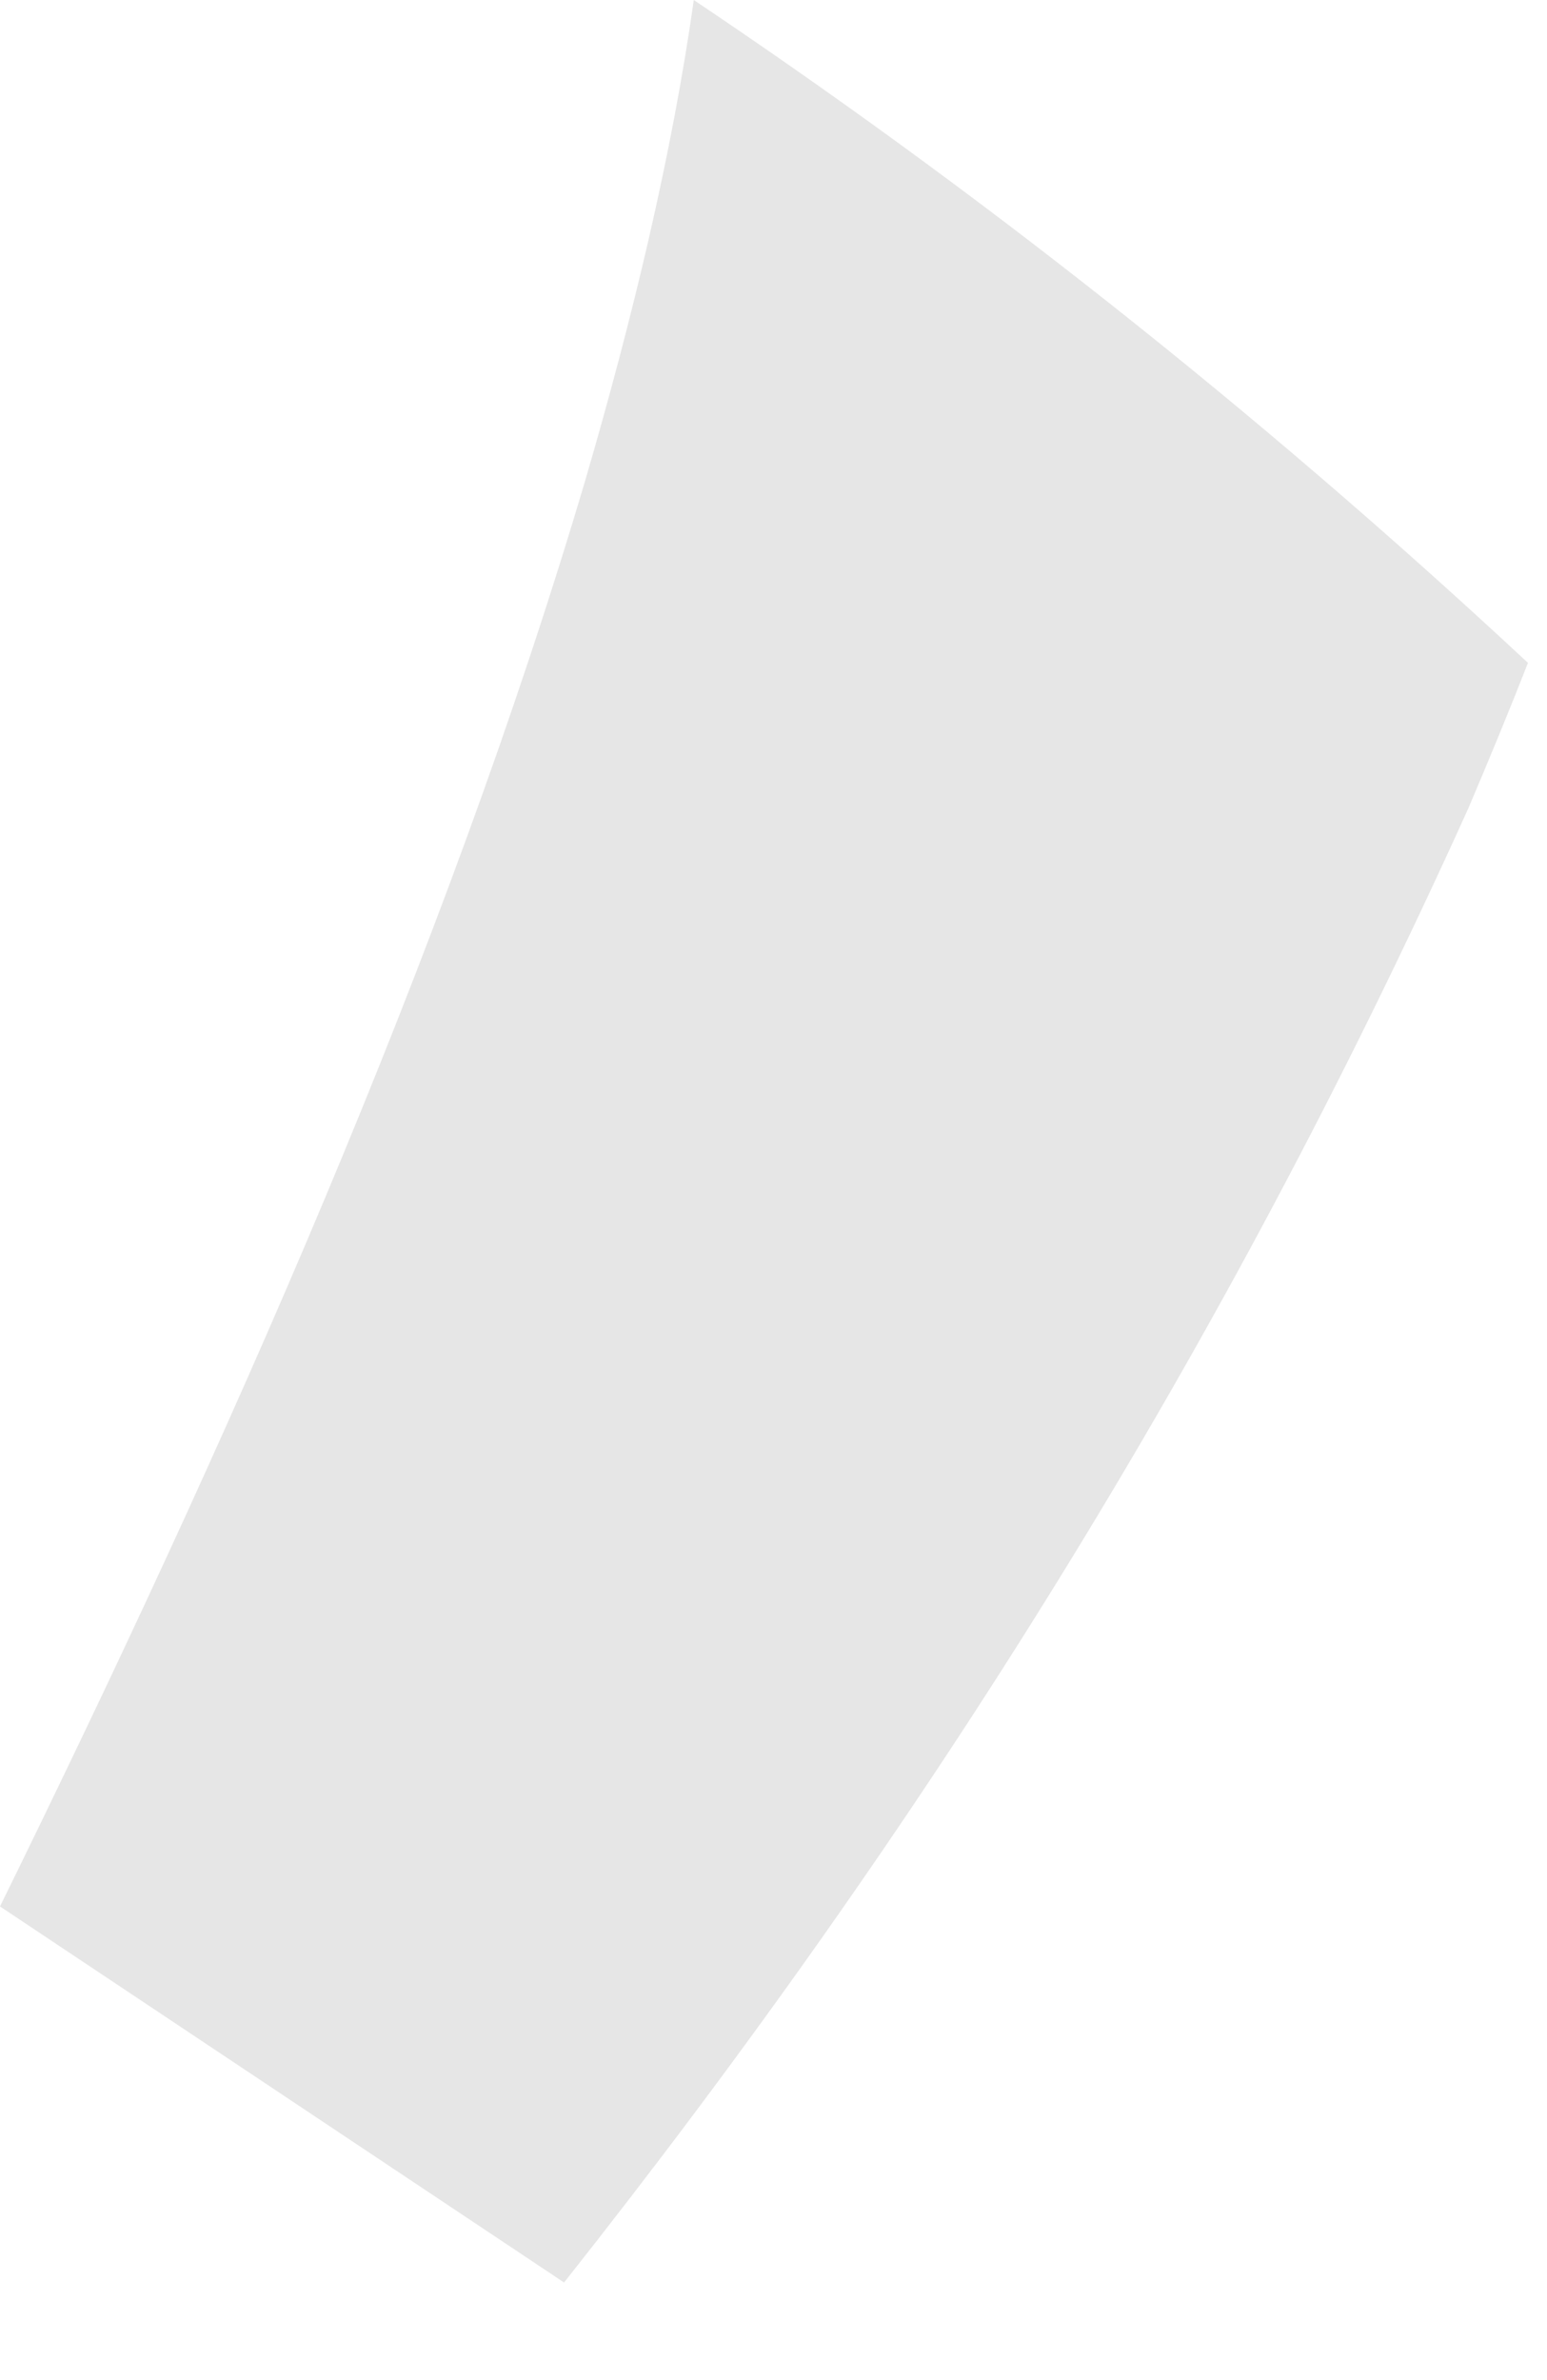<?xml version="1.0" encoding="utf-8"?>
<svg xmlns="http://www.w3.org/2000/svg" fill="none" height="100%" overflow="visible" preserveAspectRatio="none" style="display: block;" viewBox="0 0 13 20" width="100%">
<path d="M12.84 5.57C12.68 5.98 12.51 6.39 12.34 6.79C10.27 11.37 7.77 15.35 4.74 19.18L0 16.02C1.9 12.15 3.74 8.02 4.92 4.03C5.32 2.66 5.65 1.28 5.83 0C8.14 1.55 10.5 3.39 12.84 5.57Z" fill="black" id="Vector" opacity="0.1"/>
</svg>